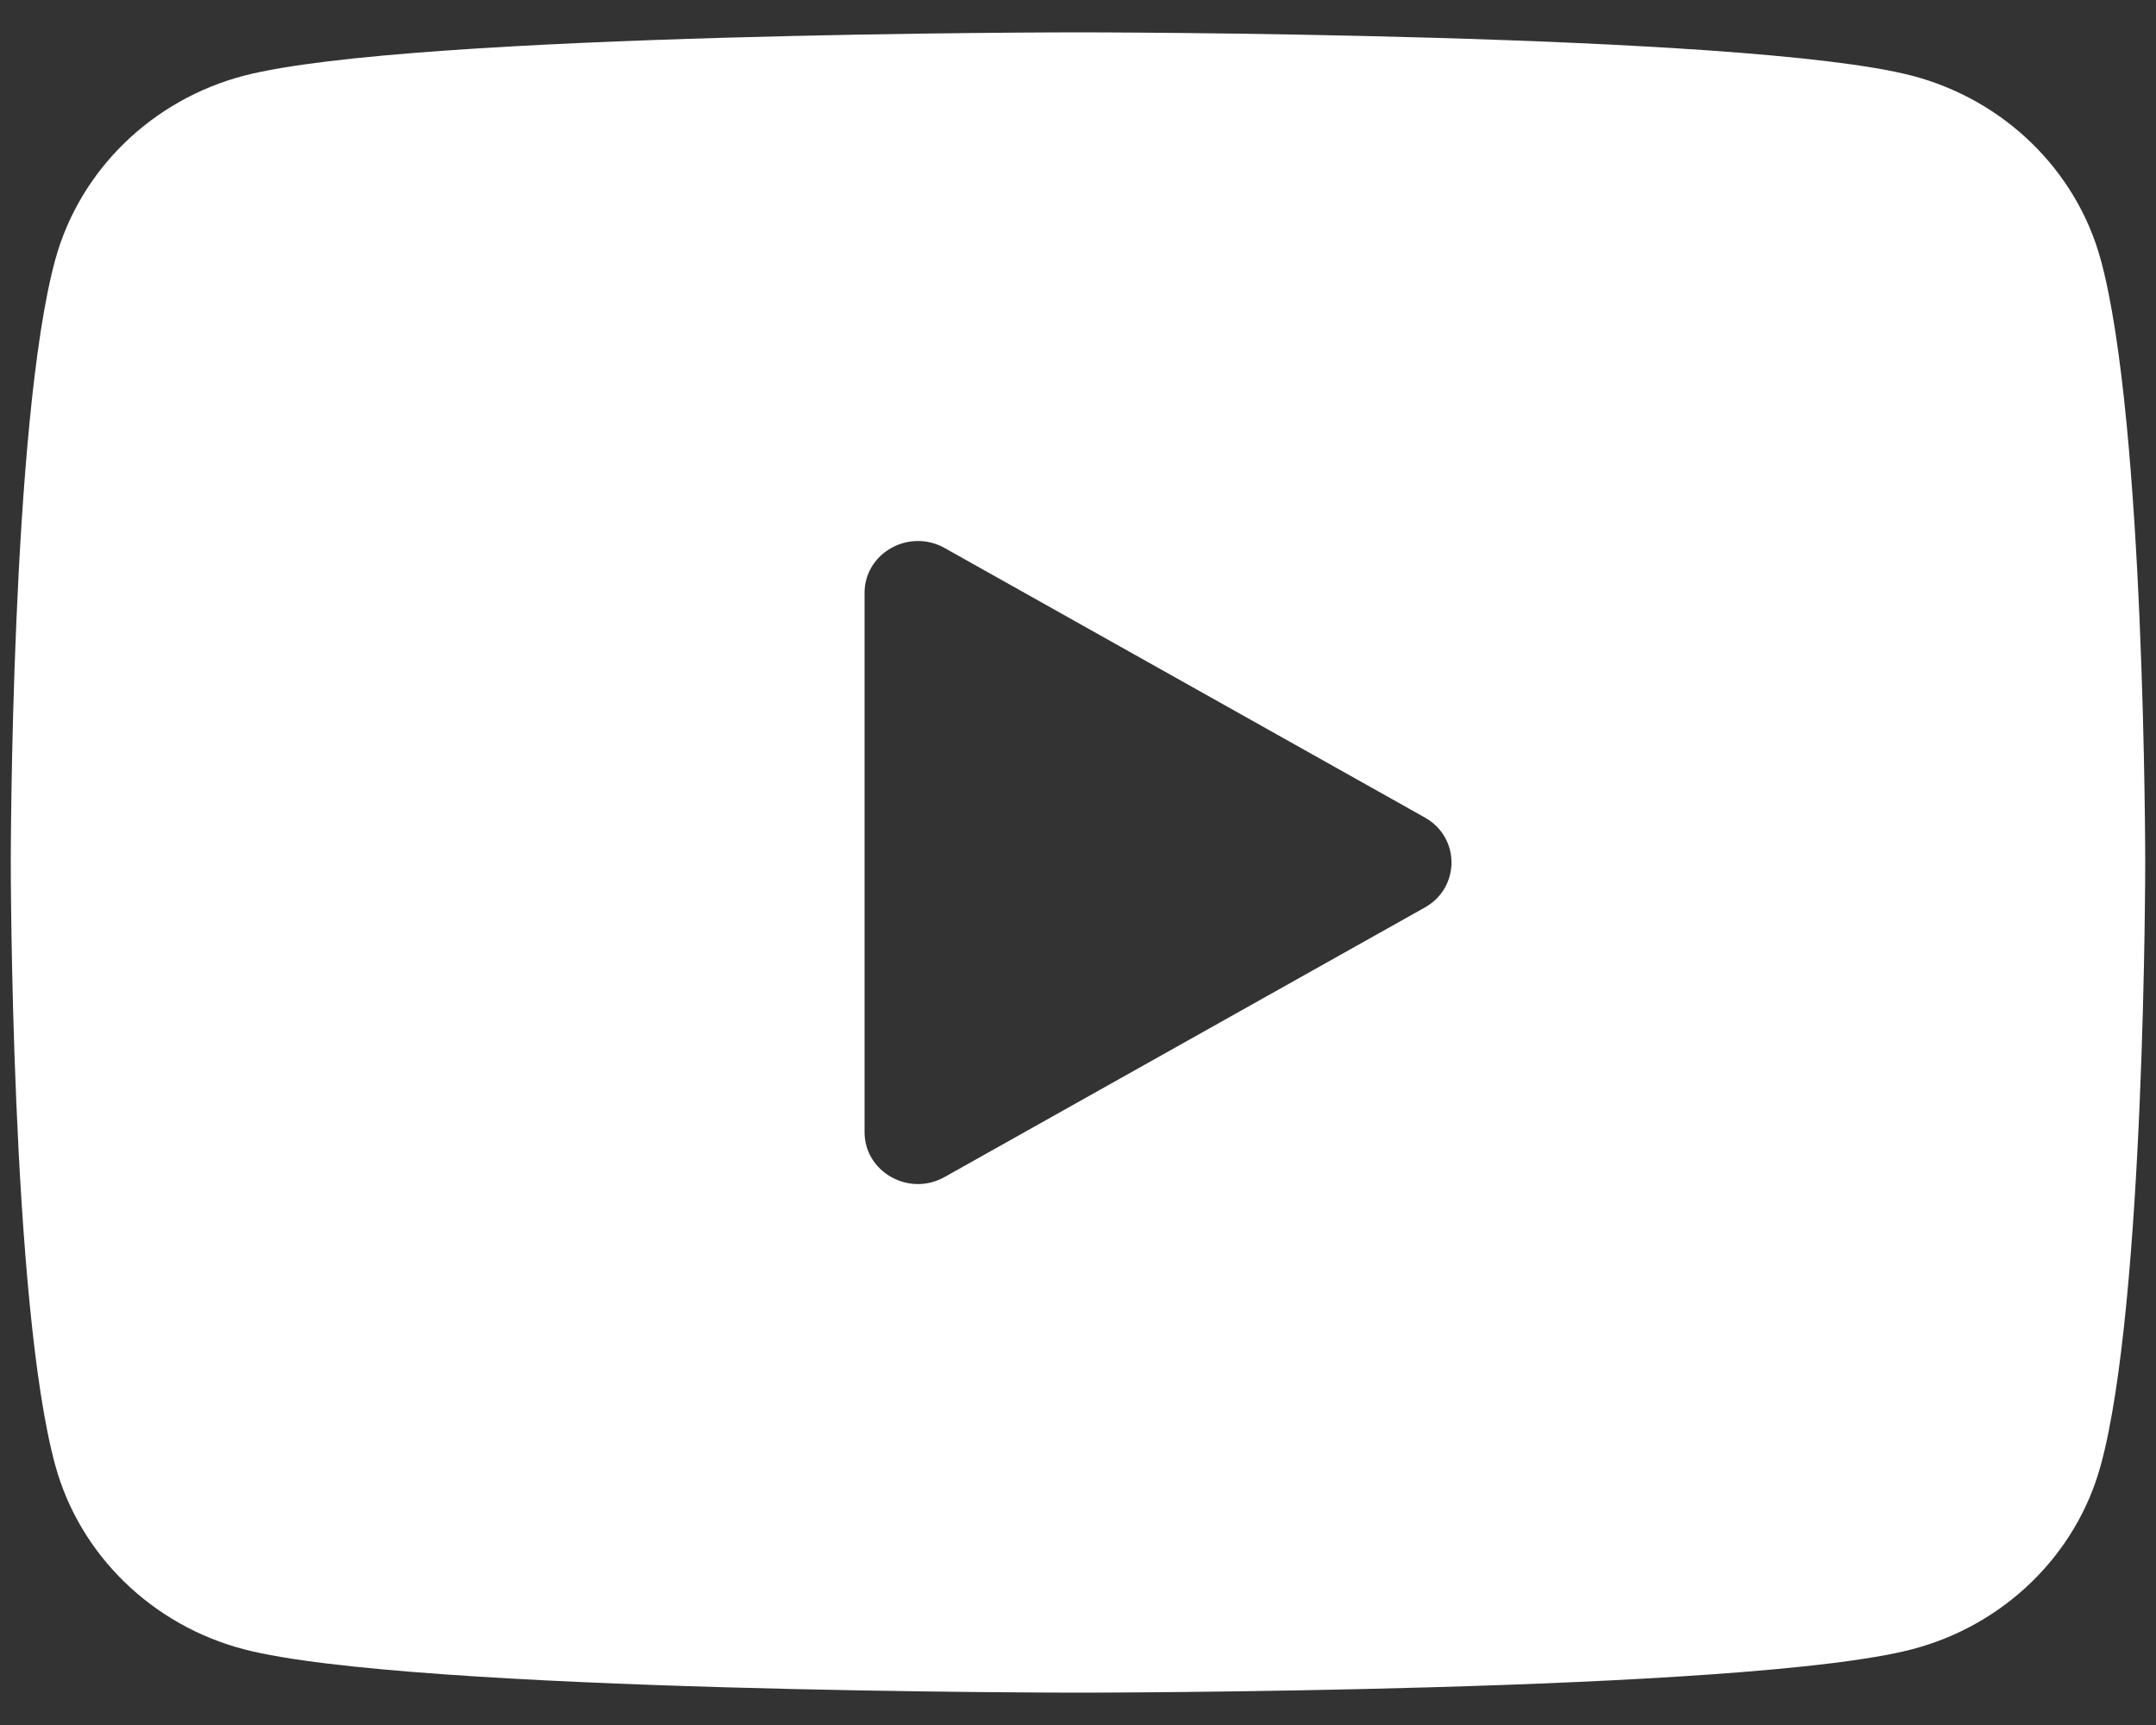 <svg width="20" height="16" viewBox="0 0 20 16" fill="none" xmlns="http://www.w3.org/2000/svg">
<rect x="0" y="0" width="20" height="16" fill="#333333" stroke="none"/>
<path d="M19.486 2.404C19.259 1.576 18.587 0.924 17.736 0.702C16.192 0.3 10 0.3 10 0.3C10 0.3 3.809 0.3 2.264 0.702C1.413 0.924 0.742 1.576 0.514 2.404C0.1 3.906 0.1 8 0.1 8C0.1 8 0.1 12.095 0.514 13.596C0.742 14.424 1.413 15.076 2.264 15.298C3.809 15.7 10 15.7 10 15.7C10 15.7 16.192 15.7 17.736 15.298C18.588 15.076 19.259 14.424 19.486 13.596C19.9 12.095 19.9 8 19.9 8C19.9 8 19.9 3.906 19.486 2.404ZM8.02 10.501V5.499C8.02 5.129 8.433 4.898 8.763 5.083L13.218 7.583C13.547 7.768 13.547 8.232 13.218 8.417L8.763 10.917C8.433 11.103 8.02 10.871 8.02 10.501Z" fill="white"/>
</svg>
